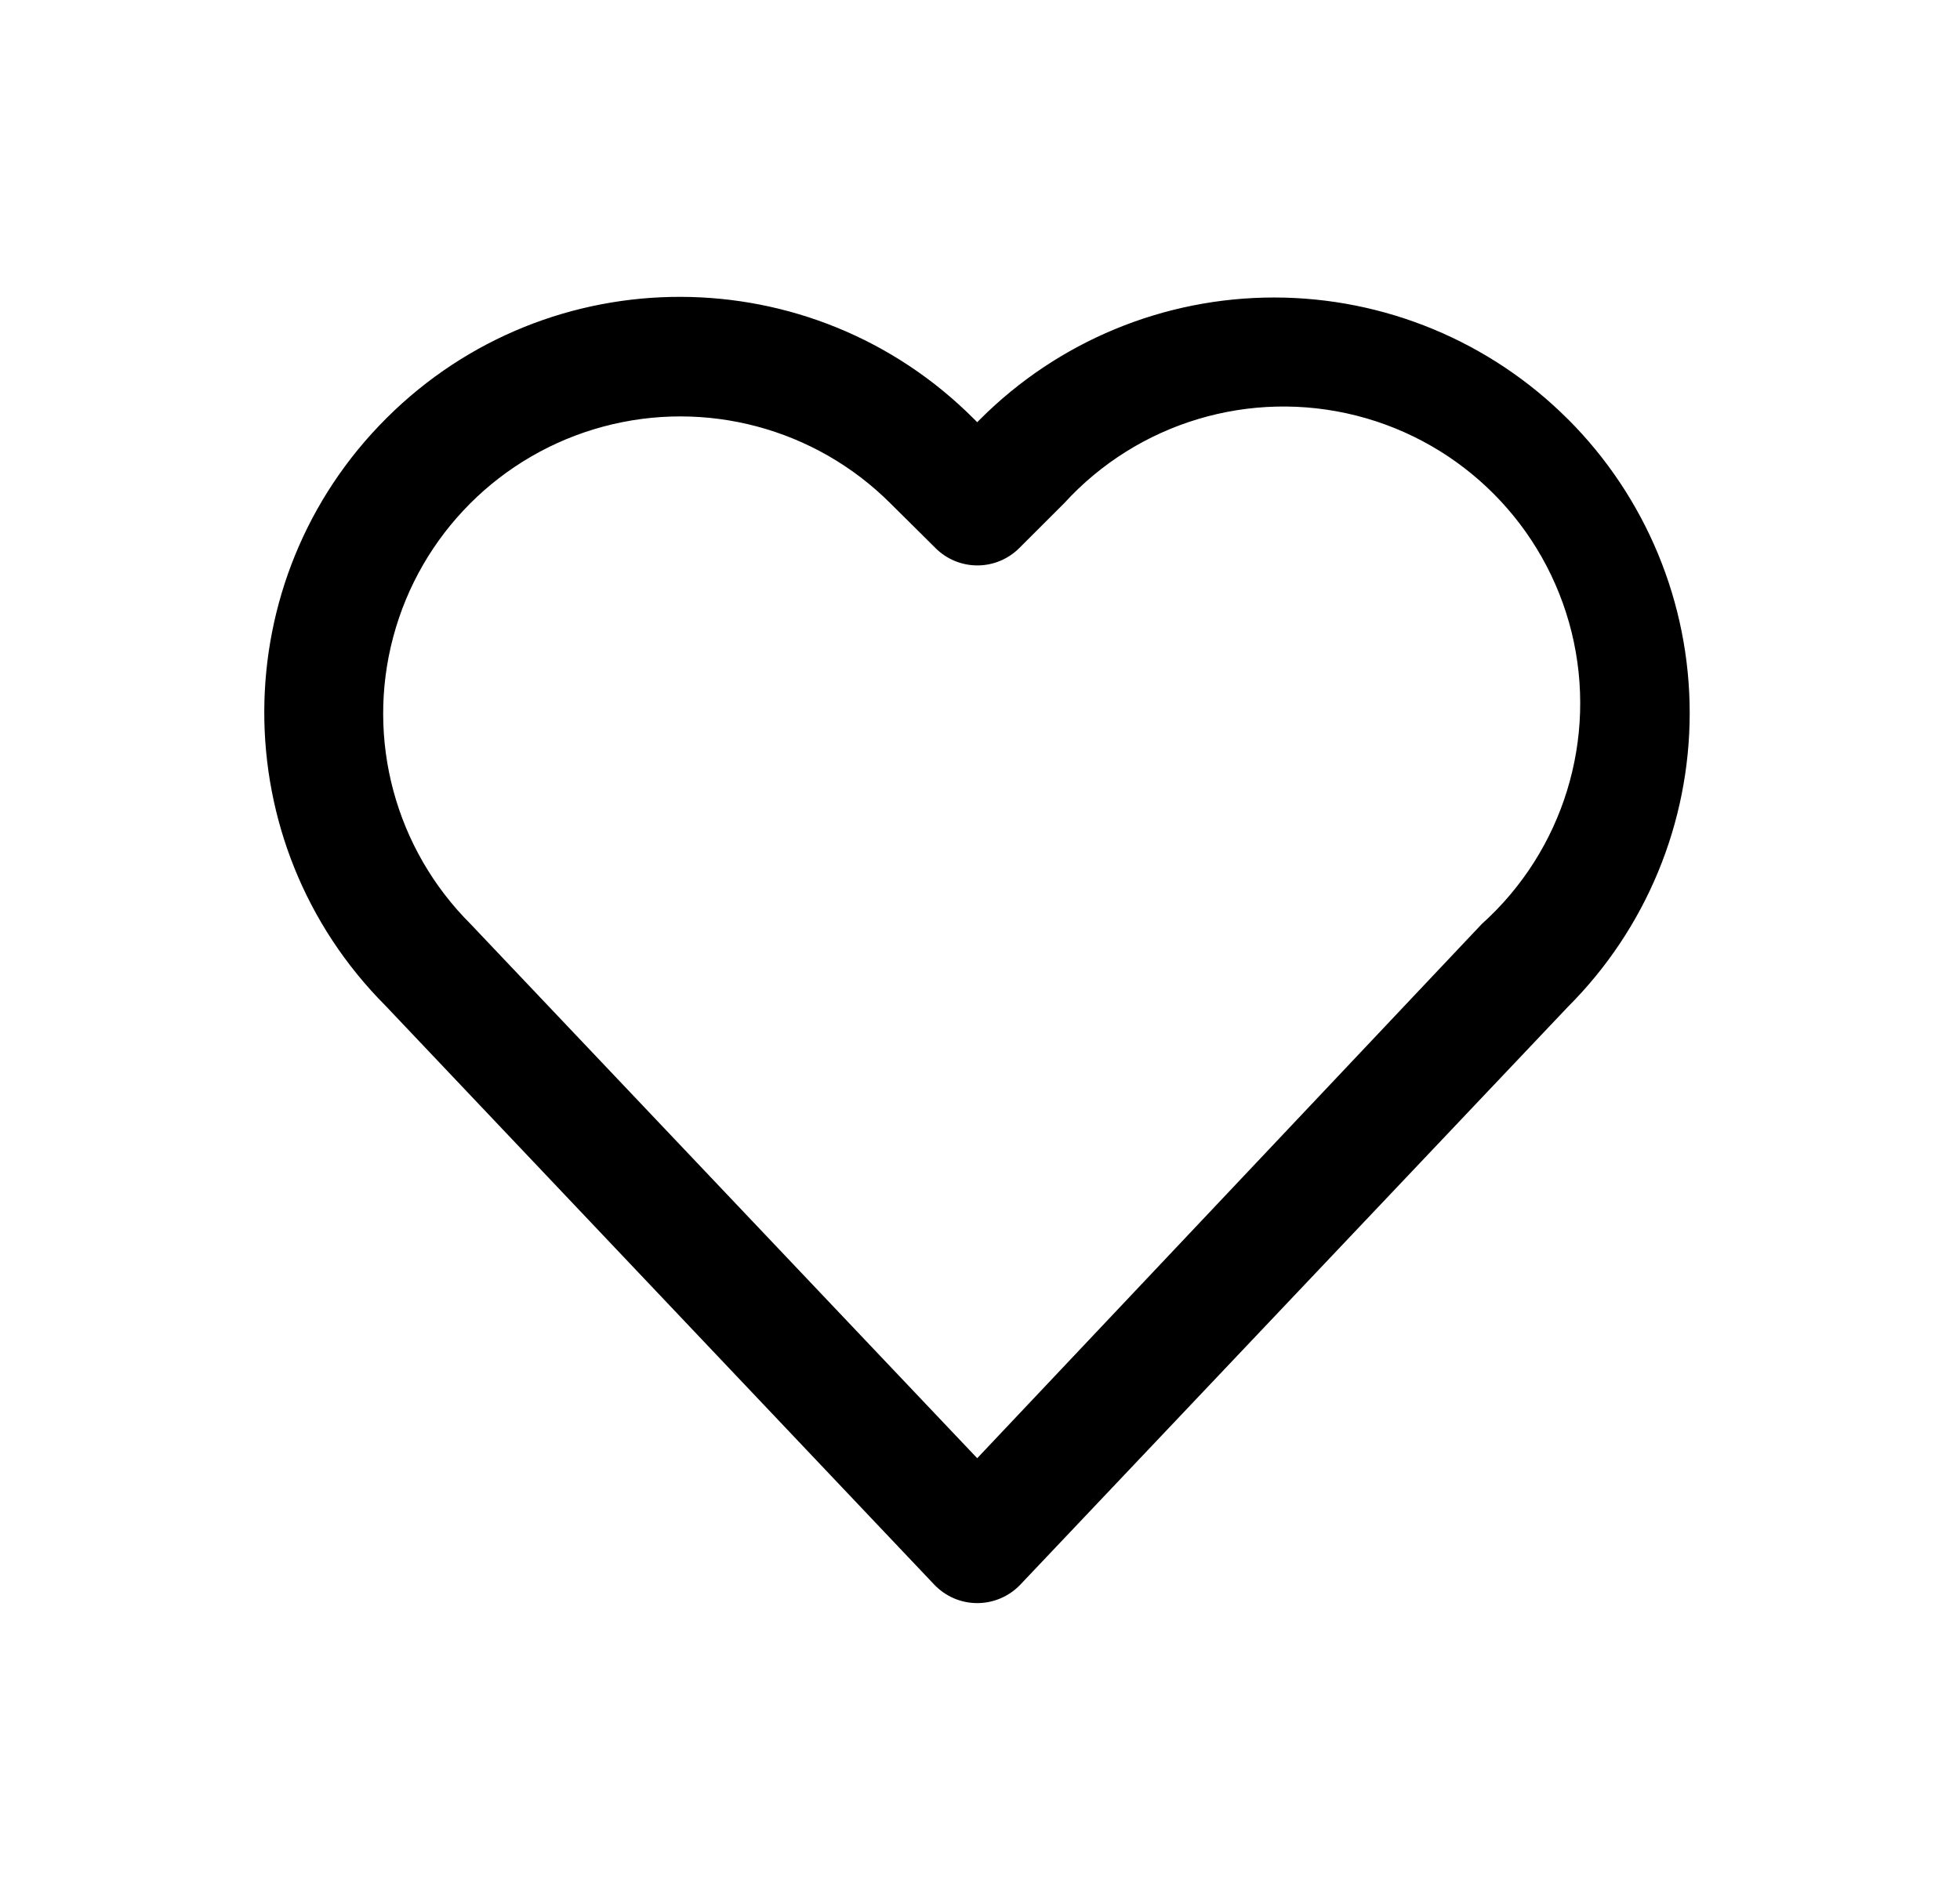 <svg xmlns="http://www.w3.org/2000/svg" width="33" height="32" viewBox="0 0 33 32">
    <path d="M25.93 7.06c-1.312-1.313-3.092-2.05-4.948-2.05-1.856 0-3.636.737-4.948 2.05l-.05.05-.05-.05C13.207 4.32 8.777 4.311 6.04 7.04c-2.738 2.726-2.747 7.157-.02 9.895l9.24 9.75c.19.2.451.312.725.312.274 0 .536-.113.725-.311l9.22-9.731c1.313-1.312 2.05-3.092 2.05-4.948 0-1.856-.737-3.635-2.05-4.948zm-1.45 8.5l-8.496 8.997-8.53-8.996c-1.267-1.263-1.763-3.105-1.303-4.832C6.611 9 7.958 7.65 9.684 7.185c1.727-.465 3.57.026 4.836 1.289l.76.754c.187.188.441.294.707.294.265 0 .52-.106.707-.294l.755-.754C18.692 7.112 20.585 6.546 22.372 7c1.787.455 3.178 1.857 3.62 3.648.44 1.79-.14 3.679-1.512 4.912z" transform="translate(-371, -524) translate(371.469, 524)"/>
</svg>
